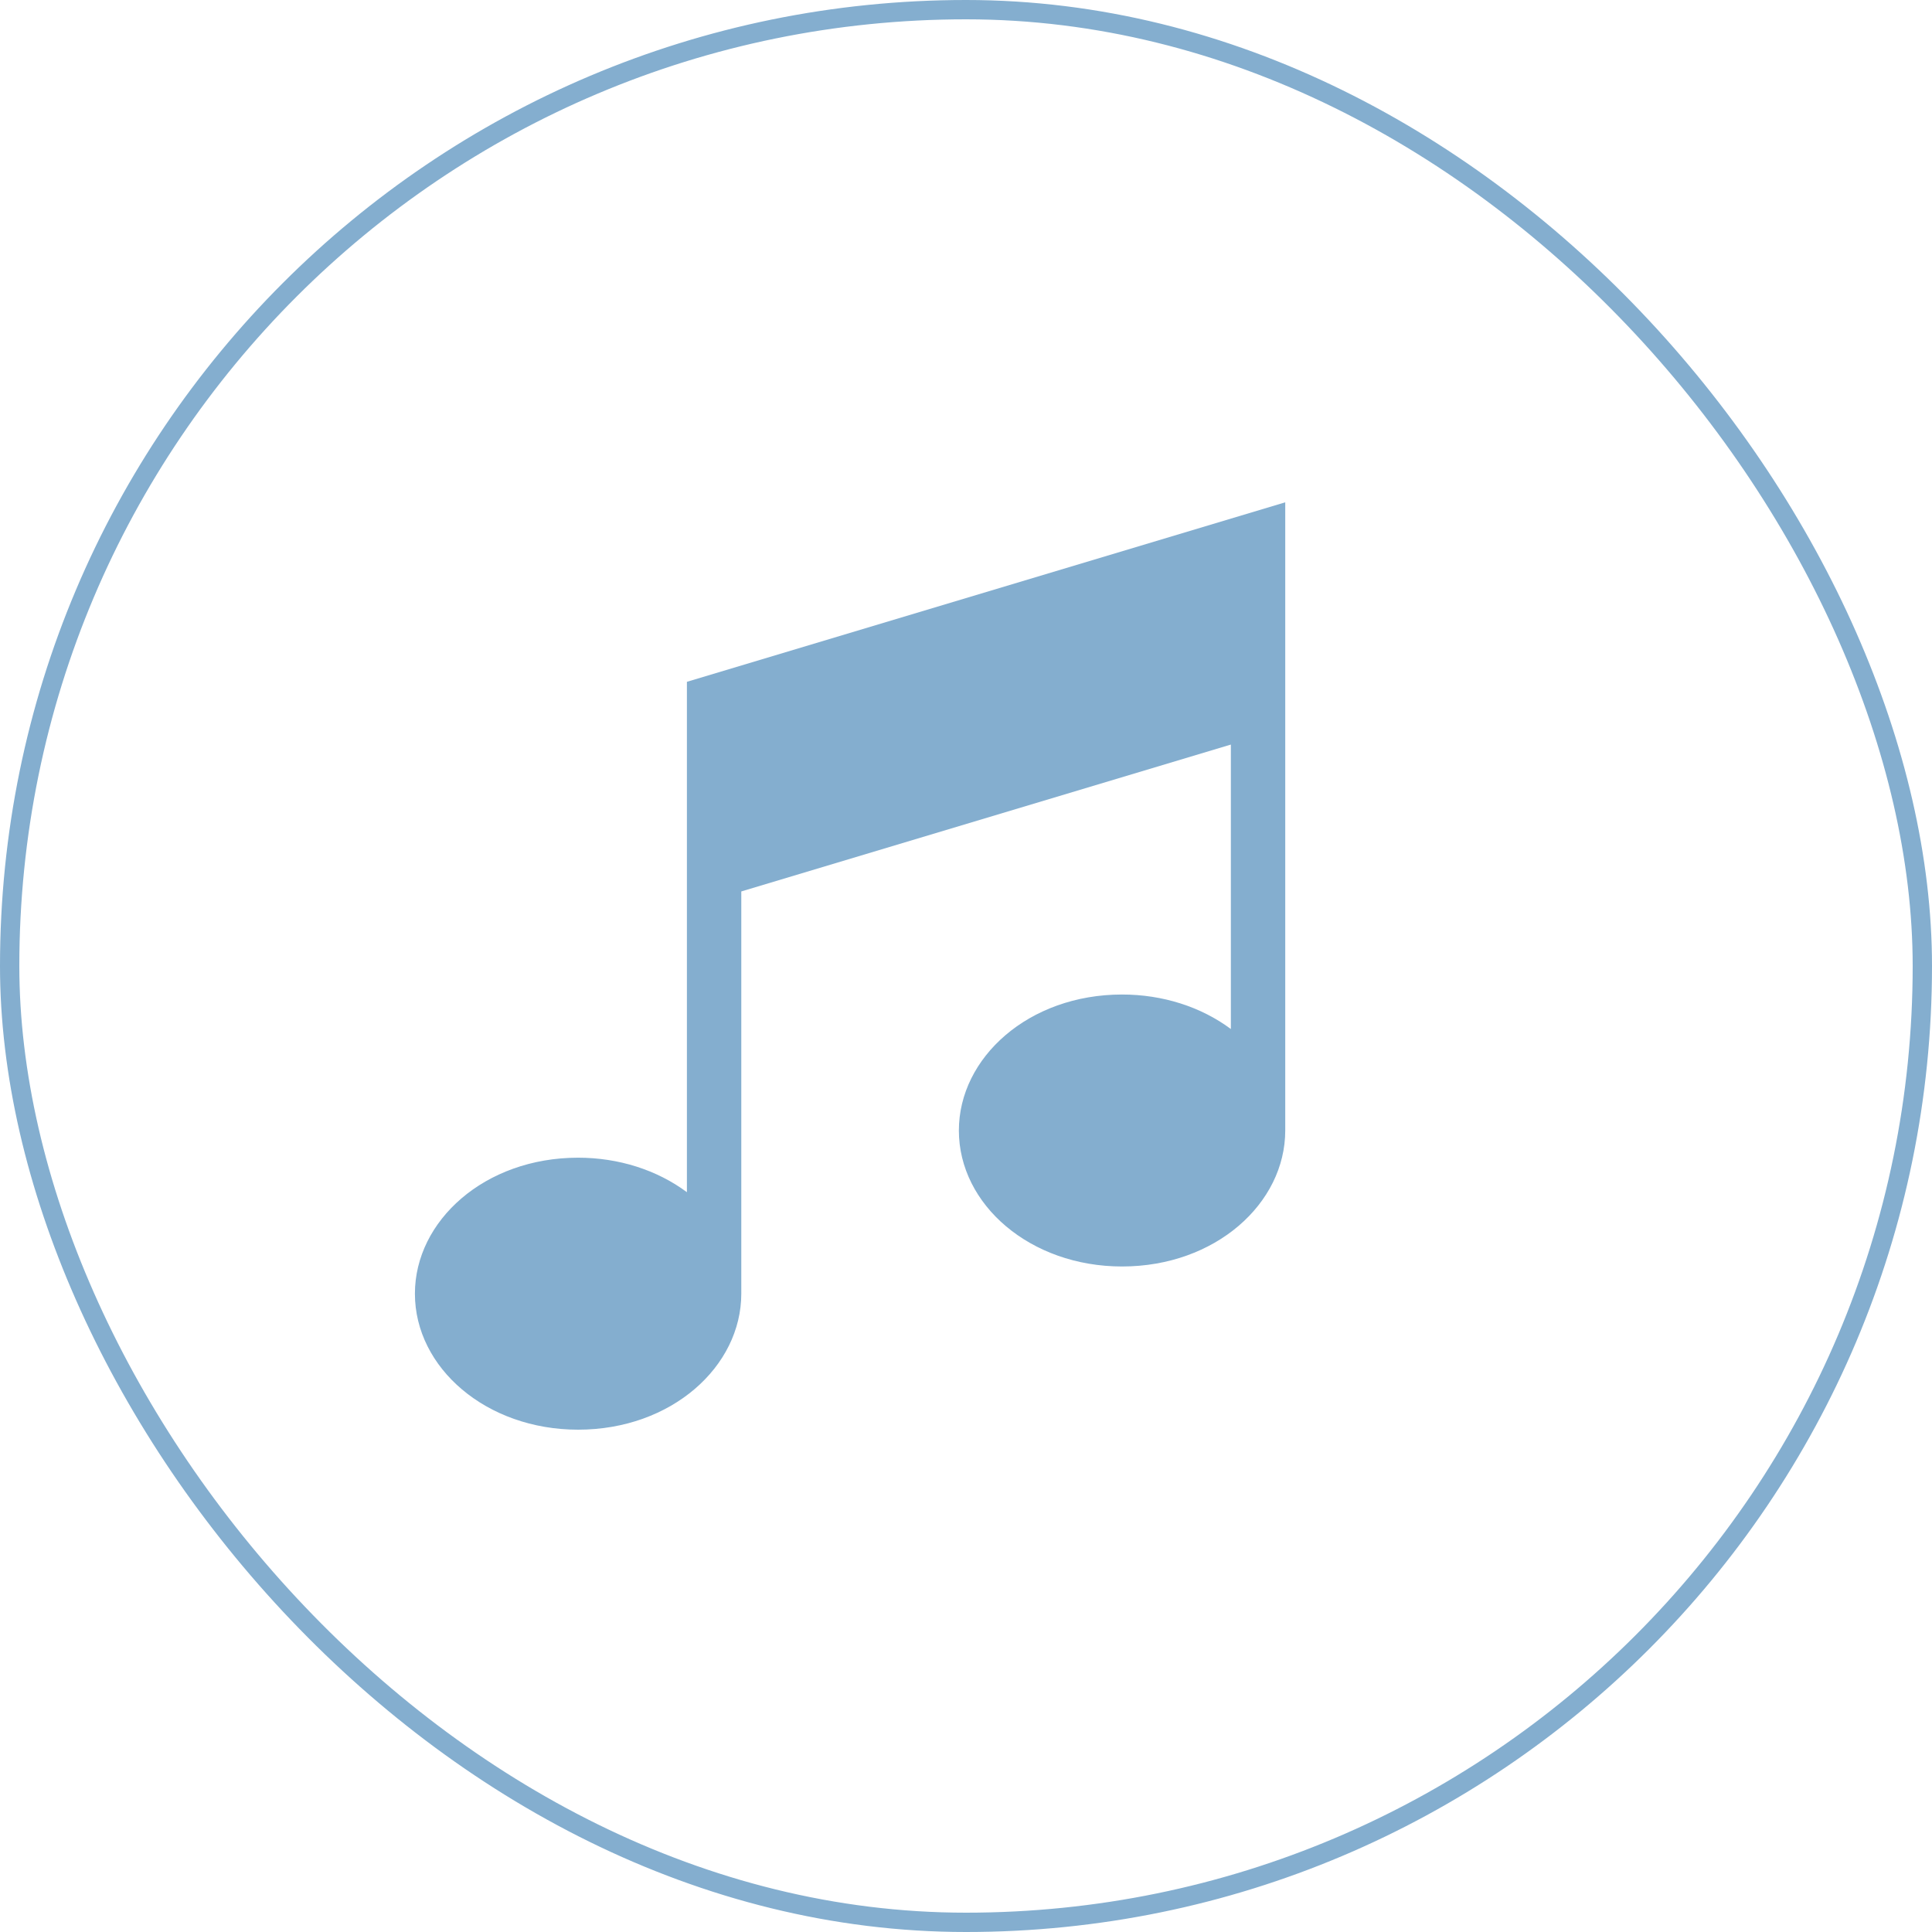 <?xml version="1.0" encoding="UTF-8"?> <svg xmlns="http://www.w3.org/2000/svg" width="100" height="100" viewBox="0 0 100 100" fill="none"> <path d="M35.554 35.291V61.708C34.005 60.556 32.018 59.922 29.923 59.922C25.088 59.922 21.476 63.19 21.476 66.961C21.476 70.8 25.171 74 29.923 74C34.757 74 38.369 70.732 38.369 66.961V46.141L63.709 38.539V53.262C62.16 52.109 60.173 51.476 58.078 51.476C53.243 51.476 49.631 54.744 49.631 58.515C49.631 62.353 53.326 65.553 58.078 65.553C62.912 65.553 66.524 62.286 66.524 58.515V26L35.554 35.291Z" fill="#84AECF"></path> <rect x="0.5" y="0.5" width="99" height="99" rx="49.5" stroke="#84AECF"></rect> </svg> 